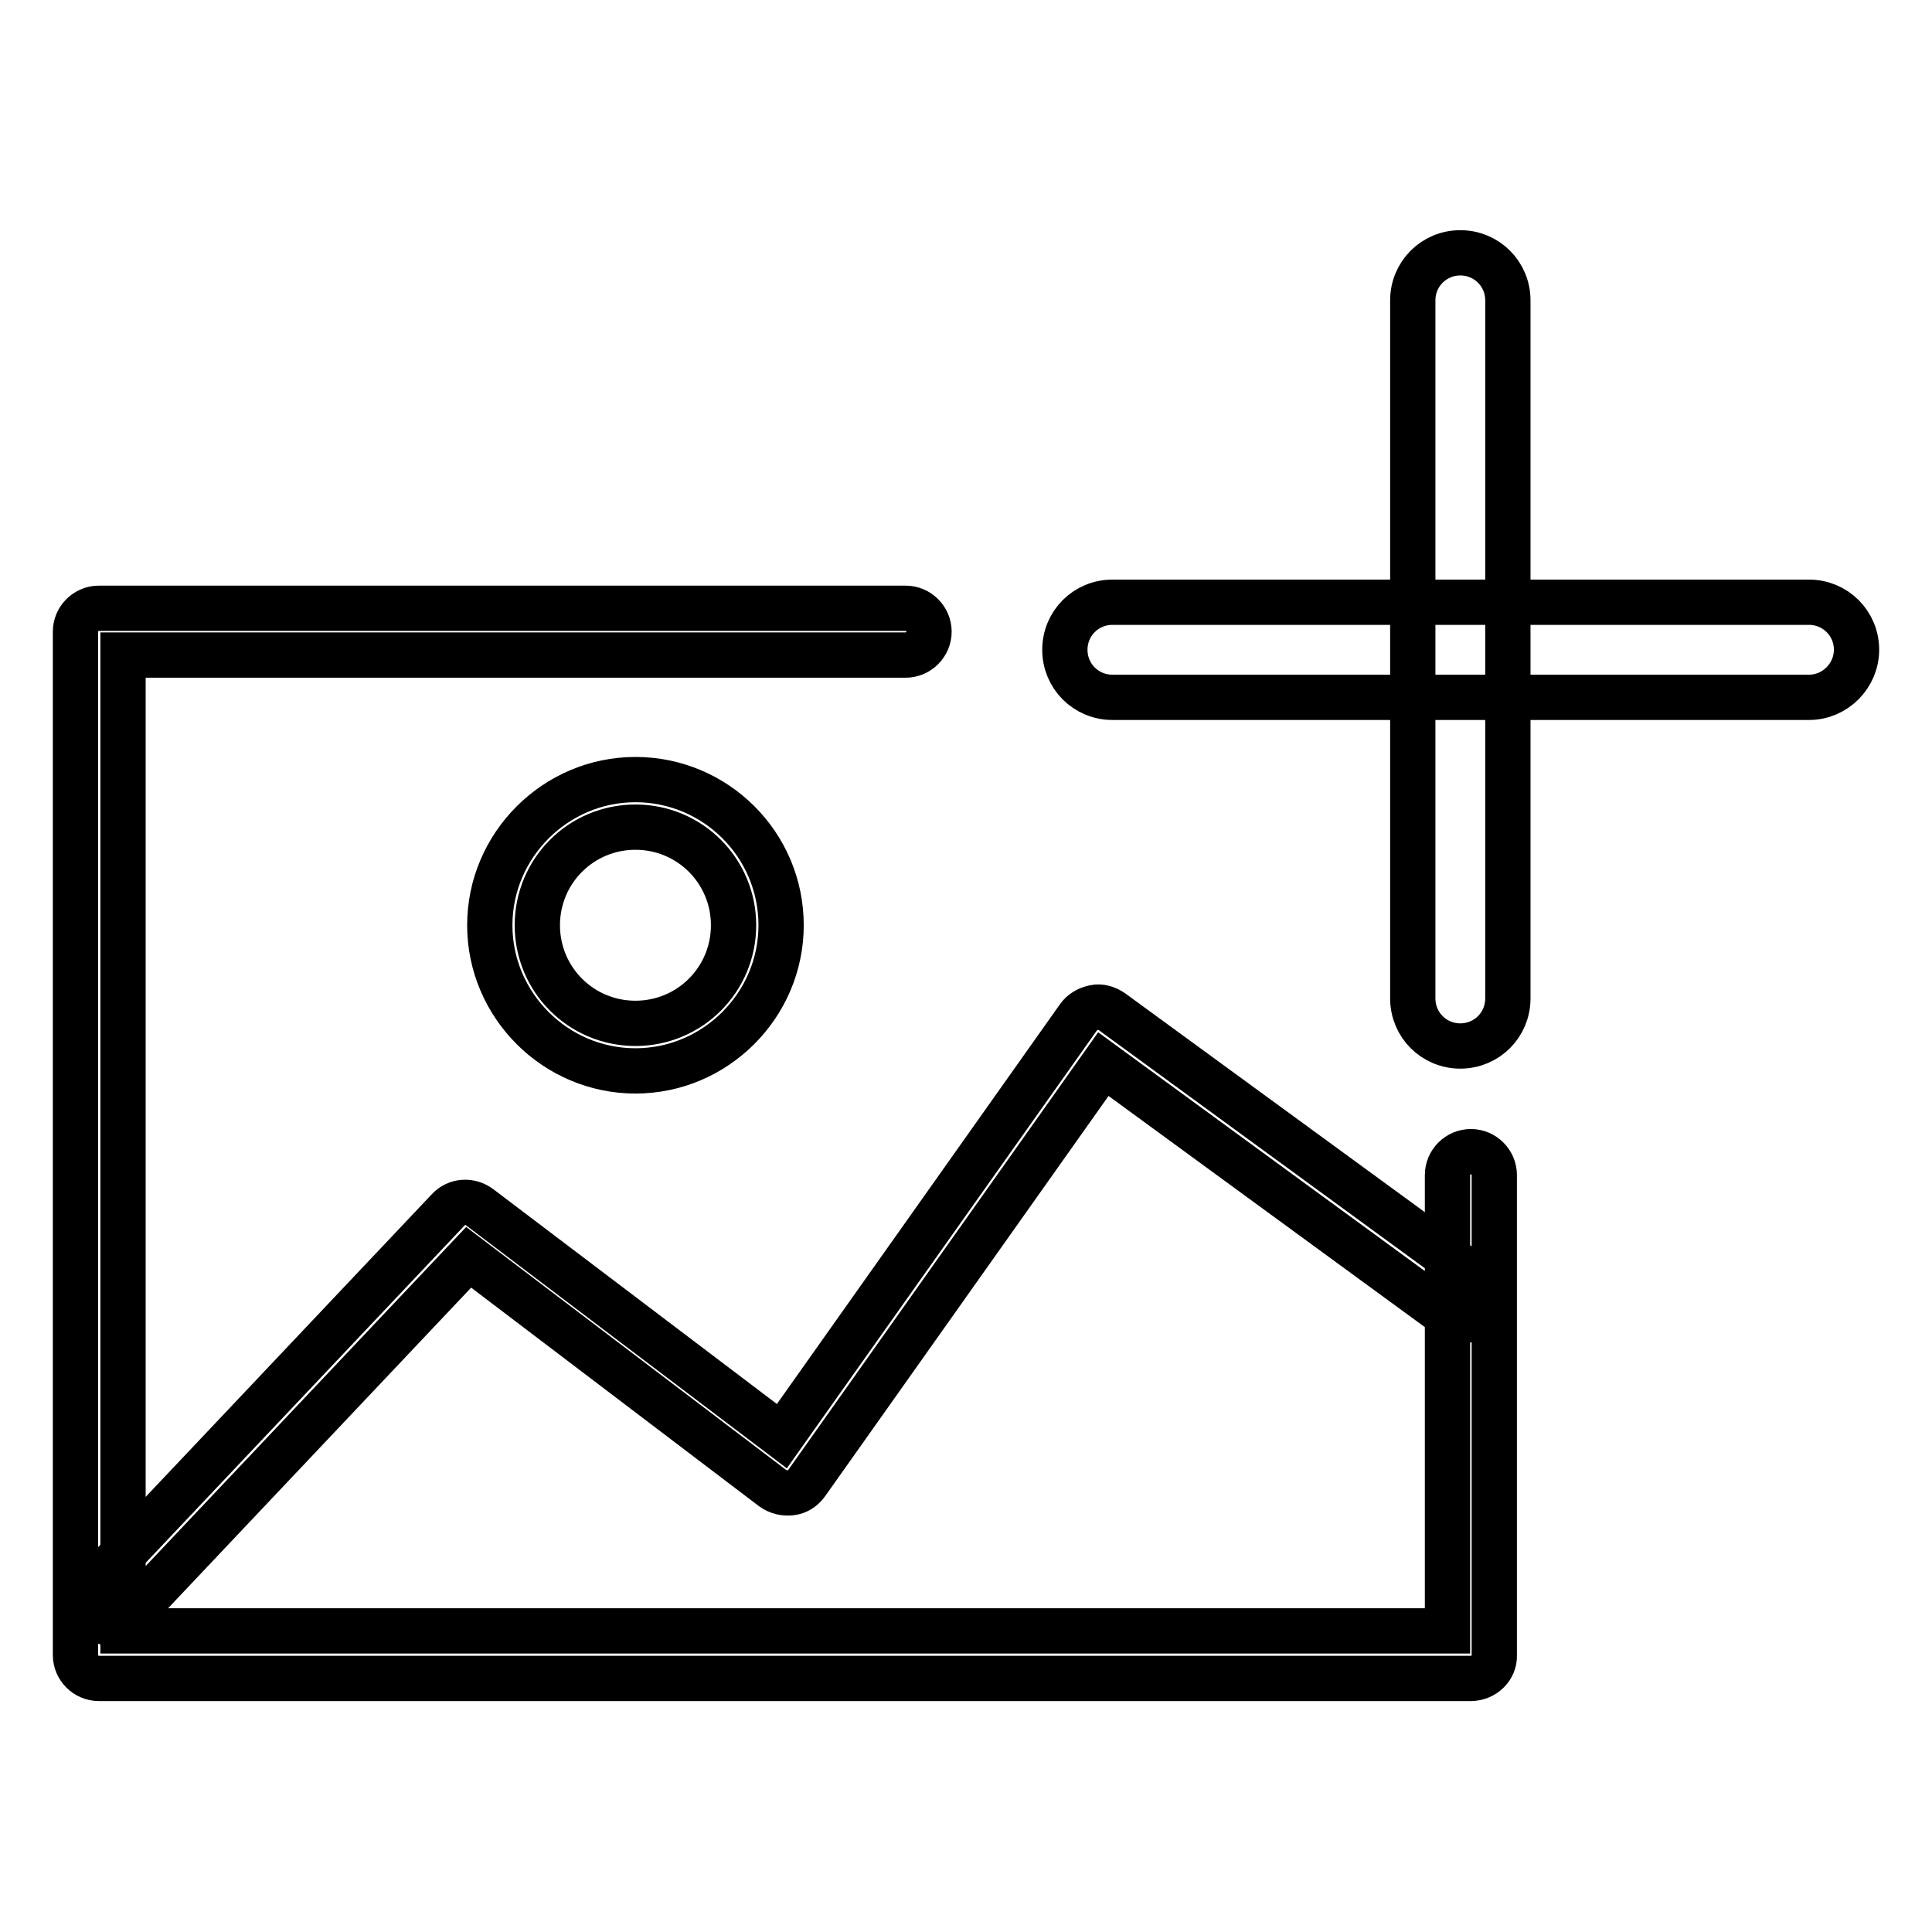 <?xml version="1.0" encoding="utf-8"?>
<!-- Svg Vector Icons : http://www.onlinewebfonts.com/icon -->
<!DOCTYPE svg PUBLIC "-//W3C//DTD SVG 1.1//EN" "http://www.w3.org/Graphics/SVG/1.1/DTD/svg11.dtd">
<svg version="1.1" xmlns="http://www.w3.org/2000/svg" xmlns:xlink="http://www.w3.org/1999/xlink" x="0px" y="0px" viewBox="0 0 256 256" enable-background="new 0 0 256 256" xml:space="preserve">
<g> <path stroke-width="6" fill-opacity="0" stroke="#000000"  d="M194.9,222.4H13.1c-1.7,0-3.1-1.4-3.1-3.1V83.7c0-1.7,1.4-3.1,3.1-3.1H120c1.7,0,3.1,1.4,3.1,3.1 c0,1.7-1.4,3.1-3.1,3.1H16.3v129.3h175.5v-60.4c0-1.7,1.4-3.1,3.1-3.1c1.7,0,3.1,1.4,3.1,3.1v63.6 C198.1,221,196.6,222.4,194.9,222.4L194.9,222.4z M14.9,215.1c-0.8,0-1.6-0.3-2.2-0.9c-1.3-1.2-1.3-3.2-0.1-4.4l46.8-49.5 c1.1-1.2,2.9-1.3,4.2-0.3l40,30.3l39.3-55.5c0.5-0.7,1.2-1.1,2.1-1.3c0.8-0.2,1.7,0.1,2.4,0.6l48.2,35.2c1.4,1,1.7,3,0.7,4.4 c-1,1.4-3,1.7-4.4,0.7L146.2,141l-39.3,55.5c-0.5,0.7-1.2,1.2-2.1,1.3c-0.8,0.1-1.7-0.1-2.4-0.6l-40.3-30.6l-44.9,47.5 C16.6,214.7,15.8,215.1,14.9,215.1L14.9,215.1z M84.2,141.9c-10.6,0-19.3-8.7-19.3-19.3c0-10.6,8.7-19.3,19.3-19.3 c10.6,0,19.3,8.6,19.3,19.3C103.5,133.2,94.8,141.9,84.2,141.9L84.2,141.9z M84.2,109.6c-7.2,0-13,5.8-13,13c0,7.2,5.8,13,13,13 c7.2,0,13-5.8,13-13C97.2,115.4,91.4,109.6,84.2,109.6L84.2,109.6z M239.7,92.4h-92.3c-3.5,0-6.3-2.8-6.3-6.3 c0-3.5,2.8-6.3,6.3-6.3h92.3c3.5,0,6.3,2.8,6.3,6.3C246,89.5,243.2,92.4,239.7,92.4L239.7,92.4z M193.5,138.6 c-3.5,0-6.3-2.8-6.3-6.3V39.8c0-3.5,2.8-6.3,6.3-6.3c3.5,0,6.3,2.8,6.3,6.3v92.5C199.8,135.8,197,138.6,193.5,138.6L193.5,138.6z" /></g>
</svg>